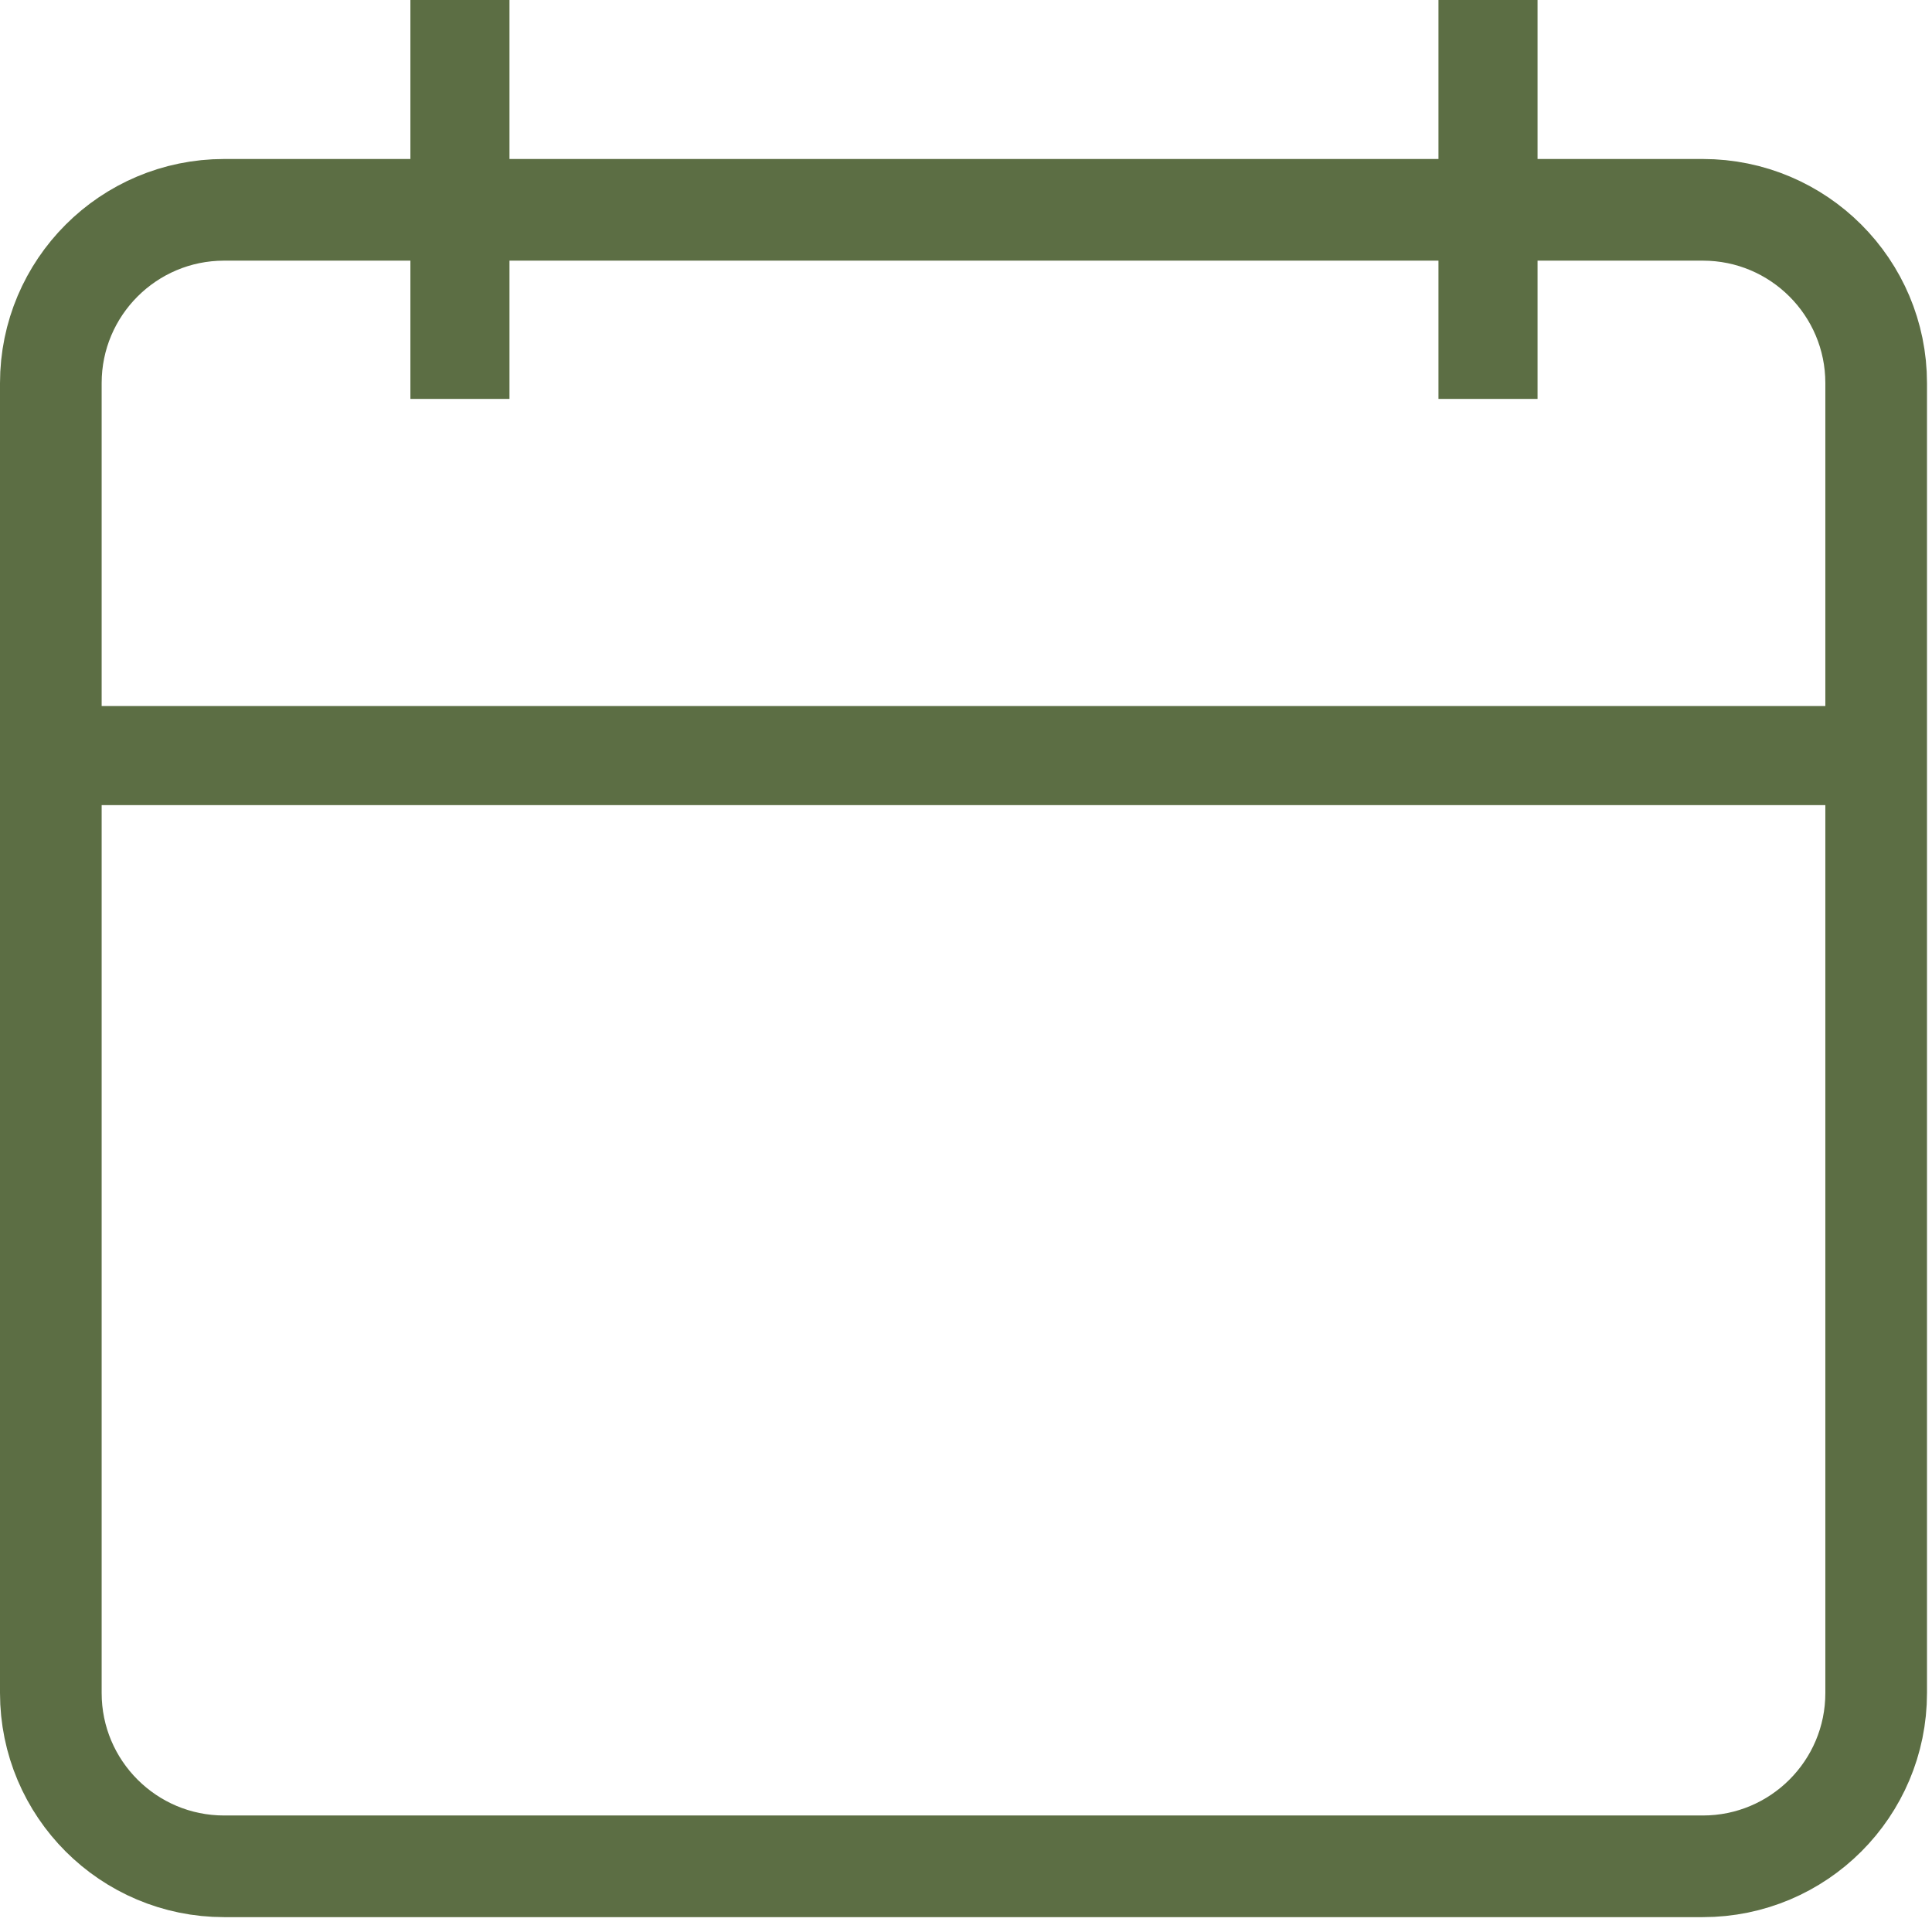 <?xml version="1.0" encoding="UTF-8"?>
<svg xmlns="http://www.w3.org/2000/svg" width="78" height="78" viewBox="0 0 78 78" fill="none">
  <g clip-path="url(#clip0_1106_2118)">
    <path d="M68.748 8.471H9.05C5.185 8.471 2.052 11.604 2.052 15.469V68.35C2.052 72.215 5.185 75.348 9.05 75.348H68.748C72.613 75.348 75.746 72.215 75.746 68.35V15.469C75.746 11.604 72.613 8.471 68.748 8.471Z" stroke="#5C6E44" stroke-width="4.104" stroke-miterlimit="10"></path>
    <path d="M3.991 30.505H75.144" stroke="#5C6E44" stroke-width="4" stroke-miterlimit="10"></path>
    <path d="M18.569 16.105V0" stroke="#5C6E44" stroke-width="4" stroke-miterlimit="10"></path>
    <path d="M60.075 16.105V0" stroke="#5C6E44" stroke-width="4" stroke-miterlimit="10"></path>
  </g>
  <defs>
    <clipPath id="clip0_1106_2118">
      <rect width="77.798" height="77.4" fill="white"></rect>
    </clipPath>
  </defs>
</svg>
